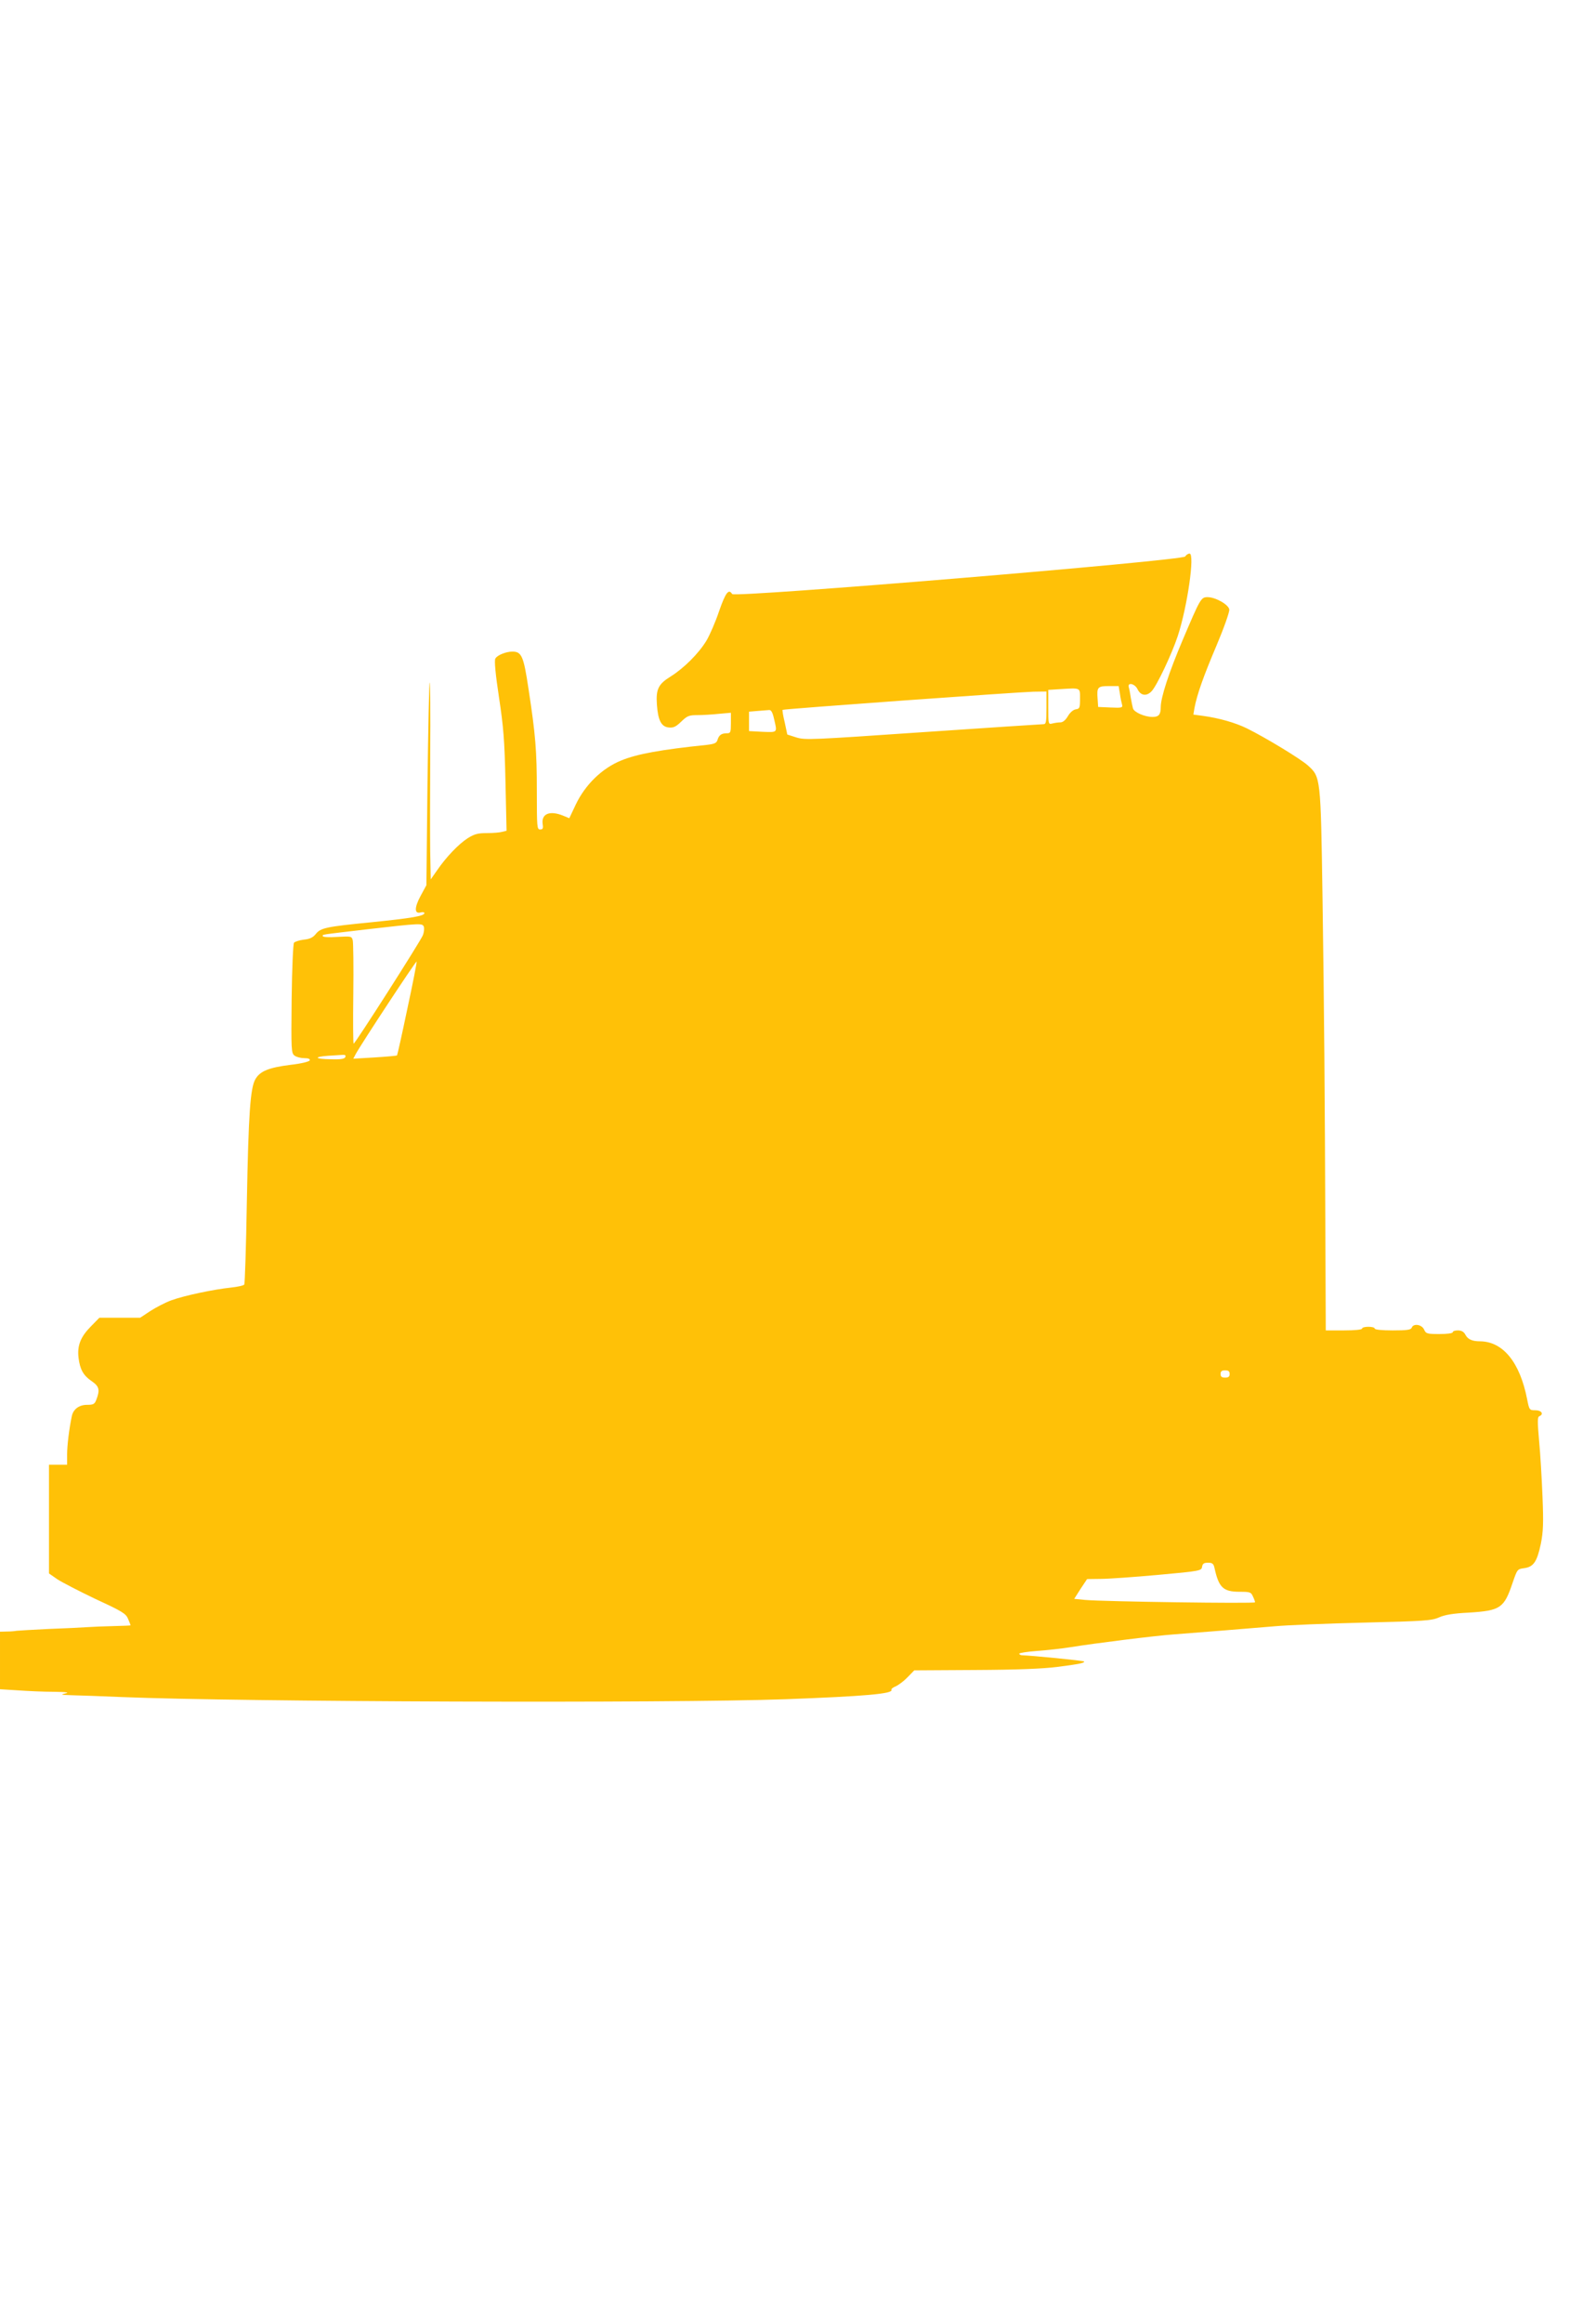 <?xml version="1.0" standalone="no"?>
<!DOCTYPE svg PUBLIC "-//W3C//DTD SVG 20010904//EN"
 "http://www.w3.org/TR/2001/REC-SVG-20010904/DTD/svg10.dtd">
<svg version="1.0" xmlns="http://www.w3.org/2000/svg"
 width="880pt" height="1280pt" viewBox="0 0 880 1280"
 preserveAspectRatio="xMidYMid meet">
<g transform="translate(0,1280) scale(0.1,-0.1)"
fill="#ffc107" stroke="none">
<path d="M6535 9734 c-15 -23 -2486 -228 -2498 -207 -19 31 -36 9 -72 -94 -20
-60 -52 -133 -70 -163 -43 -71 -125 -152 -197 -197 -68 -42 -82 -70 -76 -155
6 -86 24 -122 65 -126 26 -3 40 4 69 32 33 32 43 36 88 36 28 0 81 3 119 7
l67 6 0 -57 c0 -51 -2 -56 -22 -56 -30 0 -44 -10 -52 -37 -5 -17 -17 -22 -59
-27 -252 -26 -385 -50 -472 -86 -106 -43 -199 -134 -251 -244 l-35 -74 -34 14
c-73 30 -121 11 -113 -46 4 -24 1 -30 -14 -30 -17 0 -18 13 -18 208 0 227 -7
312 -46 567 -27 181 -38 205 -89 205 -35 0 -85 -20 -94 -39 -6 -11 1 -86 20
-211 25 -165 31 -236 36 -466 l6 -271 -24 -6 c-13 -4 -51 -7 -85 -7 -49 0 -68
-5 -105 -28 -51 -33 -119 -104 -169 -177 l-35 -50 -3 155 c-1 85 -1 329 0 543
2 213 0 387 -3 387 -3 0 -8 -251 -12 -558 l-6 -559 -32 -59 c-35 -65 -35 -101
1 -91 11 3 20 1 20 -4 0 -16 -74 -28 -290 -50 -253 -25 -282 -31 -309 -65 -15
-19 -33 -28 -66 -31 -24 -3 -49 -11 -54 -17 -5 -6 -11 -145 -13 -309 -3 -286
-2 -299 16 -313 11 -8 35 -14 54 -14 22 0 32 -4 30 -12 -3 -7 -46 -18 -108
-25 -119 -15 -167 -35 -192 -79 -28 -48 -38 -192 -47 -676 -4 -245 -11 -449
-14 -455 -4 -6 -37 -13 -74 -17 -95 -10 -257 -44 -328 -70 -33 -12 -85 -39
-116 -59 l-56 -37 -113 0 -112 0 -48 -49 c-56 -57 -75 -105 -67 -172 8 -64 26
-97 73 -129 41 -28 46 -48 25 -102 -9 -24 -16 -28 -51 -28 -44 0 -76 -24 -84
-62 -15 -71 -26 -162 -26 -211 l0 -57 -50 0 -50 0 0 -300 0 -299 46 -32 c26
-17 121 -66 211 -109 147 -68 167 -80 179 -109 8 -19 14 -34 14 -36 0 -1 -42
-3 -93 -4 -52 -1 -118 -4 -148 -6 -30 -2 -125 -7 -213 -10 -87 -4 -166 -9
-175 -10 -9 -2 -33 -4 -53 -4 l-38 -1 0 -158 0 -159 97 -6 c54 -4 143 -8 198
-8 73 -1 90 -4 65 -9 -29 -7 -24 -8 35 -10 39 -1 162 -5 275 -10 655 -27 3027
-35 3660 -12 434 16 598 30 585 52 -2 4 8 13 24 19 15 7 45 29 65 50 l37 38
337 2 c228 1 374 7 452 17 119 15 155 23 147 30 -4 5 -294 33 -339 34 -10 0
-18 4 -18 9 0 4 44 11 98 15 53 4 138 13 187 21 129 21 465 63 565 70 117 9
421 33 560 45 63 6 283 15 488 20 336 8 377 11 417 29 31 14 79 22 162 26 176
11 196 24 243 164 26 75 26 76 64 81 52 7 71 36 92 135 13 66 15 112 9 260 -4
99 -12 238 -19 309 -9 103 -9 129 1 133 27 11 13 33 -21 33 -33 0 -34 1 -46
62 -40 203 -133 317 -260 318 -43 0 -67 11 -80 36 -9 17 -22 24 -42 24 -15 0
-28 -4 -28 -10 0 -6 -31 -10 -73 -10 -69 0 -75 2 -85 25 -13 28 -59 35 -68 10
-5 -12 -26 -15 -105 -15 -59 0 -99 4 -99 10 0 6 -16 10 -35 10 -19 0 -35 -4
-35 -10 0 -6 -40 -10 -100 -10 l-100 0 -2 468 c-3 828 -7 1314 -16 1917 -10
665 -10 664 -81 728 -40 36 -231 152 -336 204 -63 31 -154 57 -243 69 l-52 7
6 36 c14 74 48 171 121 343 41 97 73 187 71 200 -4 27 -76 68 -120 68 -36 0
-40 -8 -137 -236 -76 -179 -121 -317 -121 -370 0 -41 -11 -54 -45 -54 -44 0
-102 26 -108 47 -3 10 -8 36 -12 58 -3 22 -8 48 -11 58 -9 30 33 21 48 -10 17
-36 50 -41 78 -11 29 31 111 204 144 304 53 162 95 454 65 454 -8 0 -19 -7
-24 -16z m-360 -756 c3 -24 9 -51 12 -61 4 -16 -2 -18 -64 -15 l-68 3 -3 44
c-5 65 0 71 62 71 l54 0 7 -42z m-220 -28 c0 -50 -2 -55 -23 -58 -14 -2 -32
-17 -44 -38 -13 -22 -28 -34 -41 -34 -12 0 -32 -3 -44 -6 -23 -6 -23 -5 -23
89 l0 96 63 4 c118 7 112 10 112 -53z m-185 -50 c0 -79 -2 -90 -17 -90 -10 0
-309 -20 -665 -44 -614 -42 -649 -44 -697 -29 l-50 16 -14 66 c-9 36 -14 68
-12 70 5 5 1297 98 1383 100 l72 1 0 -90z m-1502 -61 c18 -77 21 -74 -63 -71
l-75 4 0 53 0 54 48 4 c26 2 54 4 63 5 11 1 19 -13 27 -49z m-1931 -1145 c3
-10 1 -30 -5 -46 -11 -30 -373 -597 -382 -598 -3 0 -4 123 -2 272 2 150 0 284
-3 297 -6 23 -8 23 -86 19 -43 -3 -79 -1 -79 4 0 10 -27 6 245 38 296 34 304
34 312 14z m-91 -452 c-29 -139 -55 -255 -57 -257 -3 -2 -58 -7 -123 -11
l-118 -7 13 25 c31 57 334 517 336 510 2 -4 -21 -121 -51 -260z m-342 -266
c-4 -10 -24 -14 -80 -12 -88 1 -98 13 -16 19 31 2 67 4 79 5 16 1 21 -2 17
-12z m4876 -1746 c0 -15 -7 -20 -25 -20 -18 0 -25 5 -25 20 0 15 7 20 25 20
18 0 25 -5 25 -20z m-84 -1067 c24 -110 48 -133 139 -133 57 0 63 -2 73 -25 7
-14 12 -29 12 -33 0 -8 -840 4 -936 13 l-61 6 35 55 36 54 76 1 c41 0 183 10
315 22 234 21 240 23 243 45 3 17 10 22 33 22 23 0 30 -5 35 -27z"/>
</g>
</svg>
